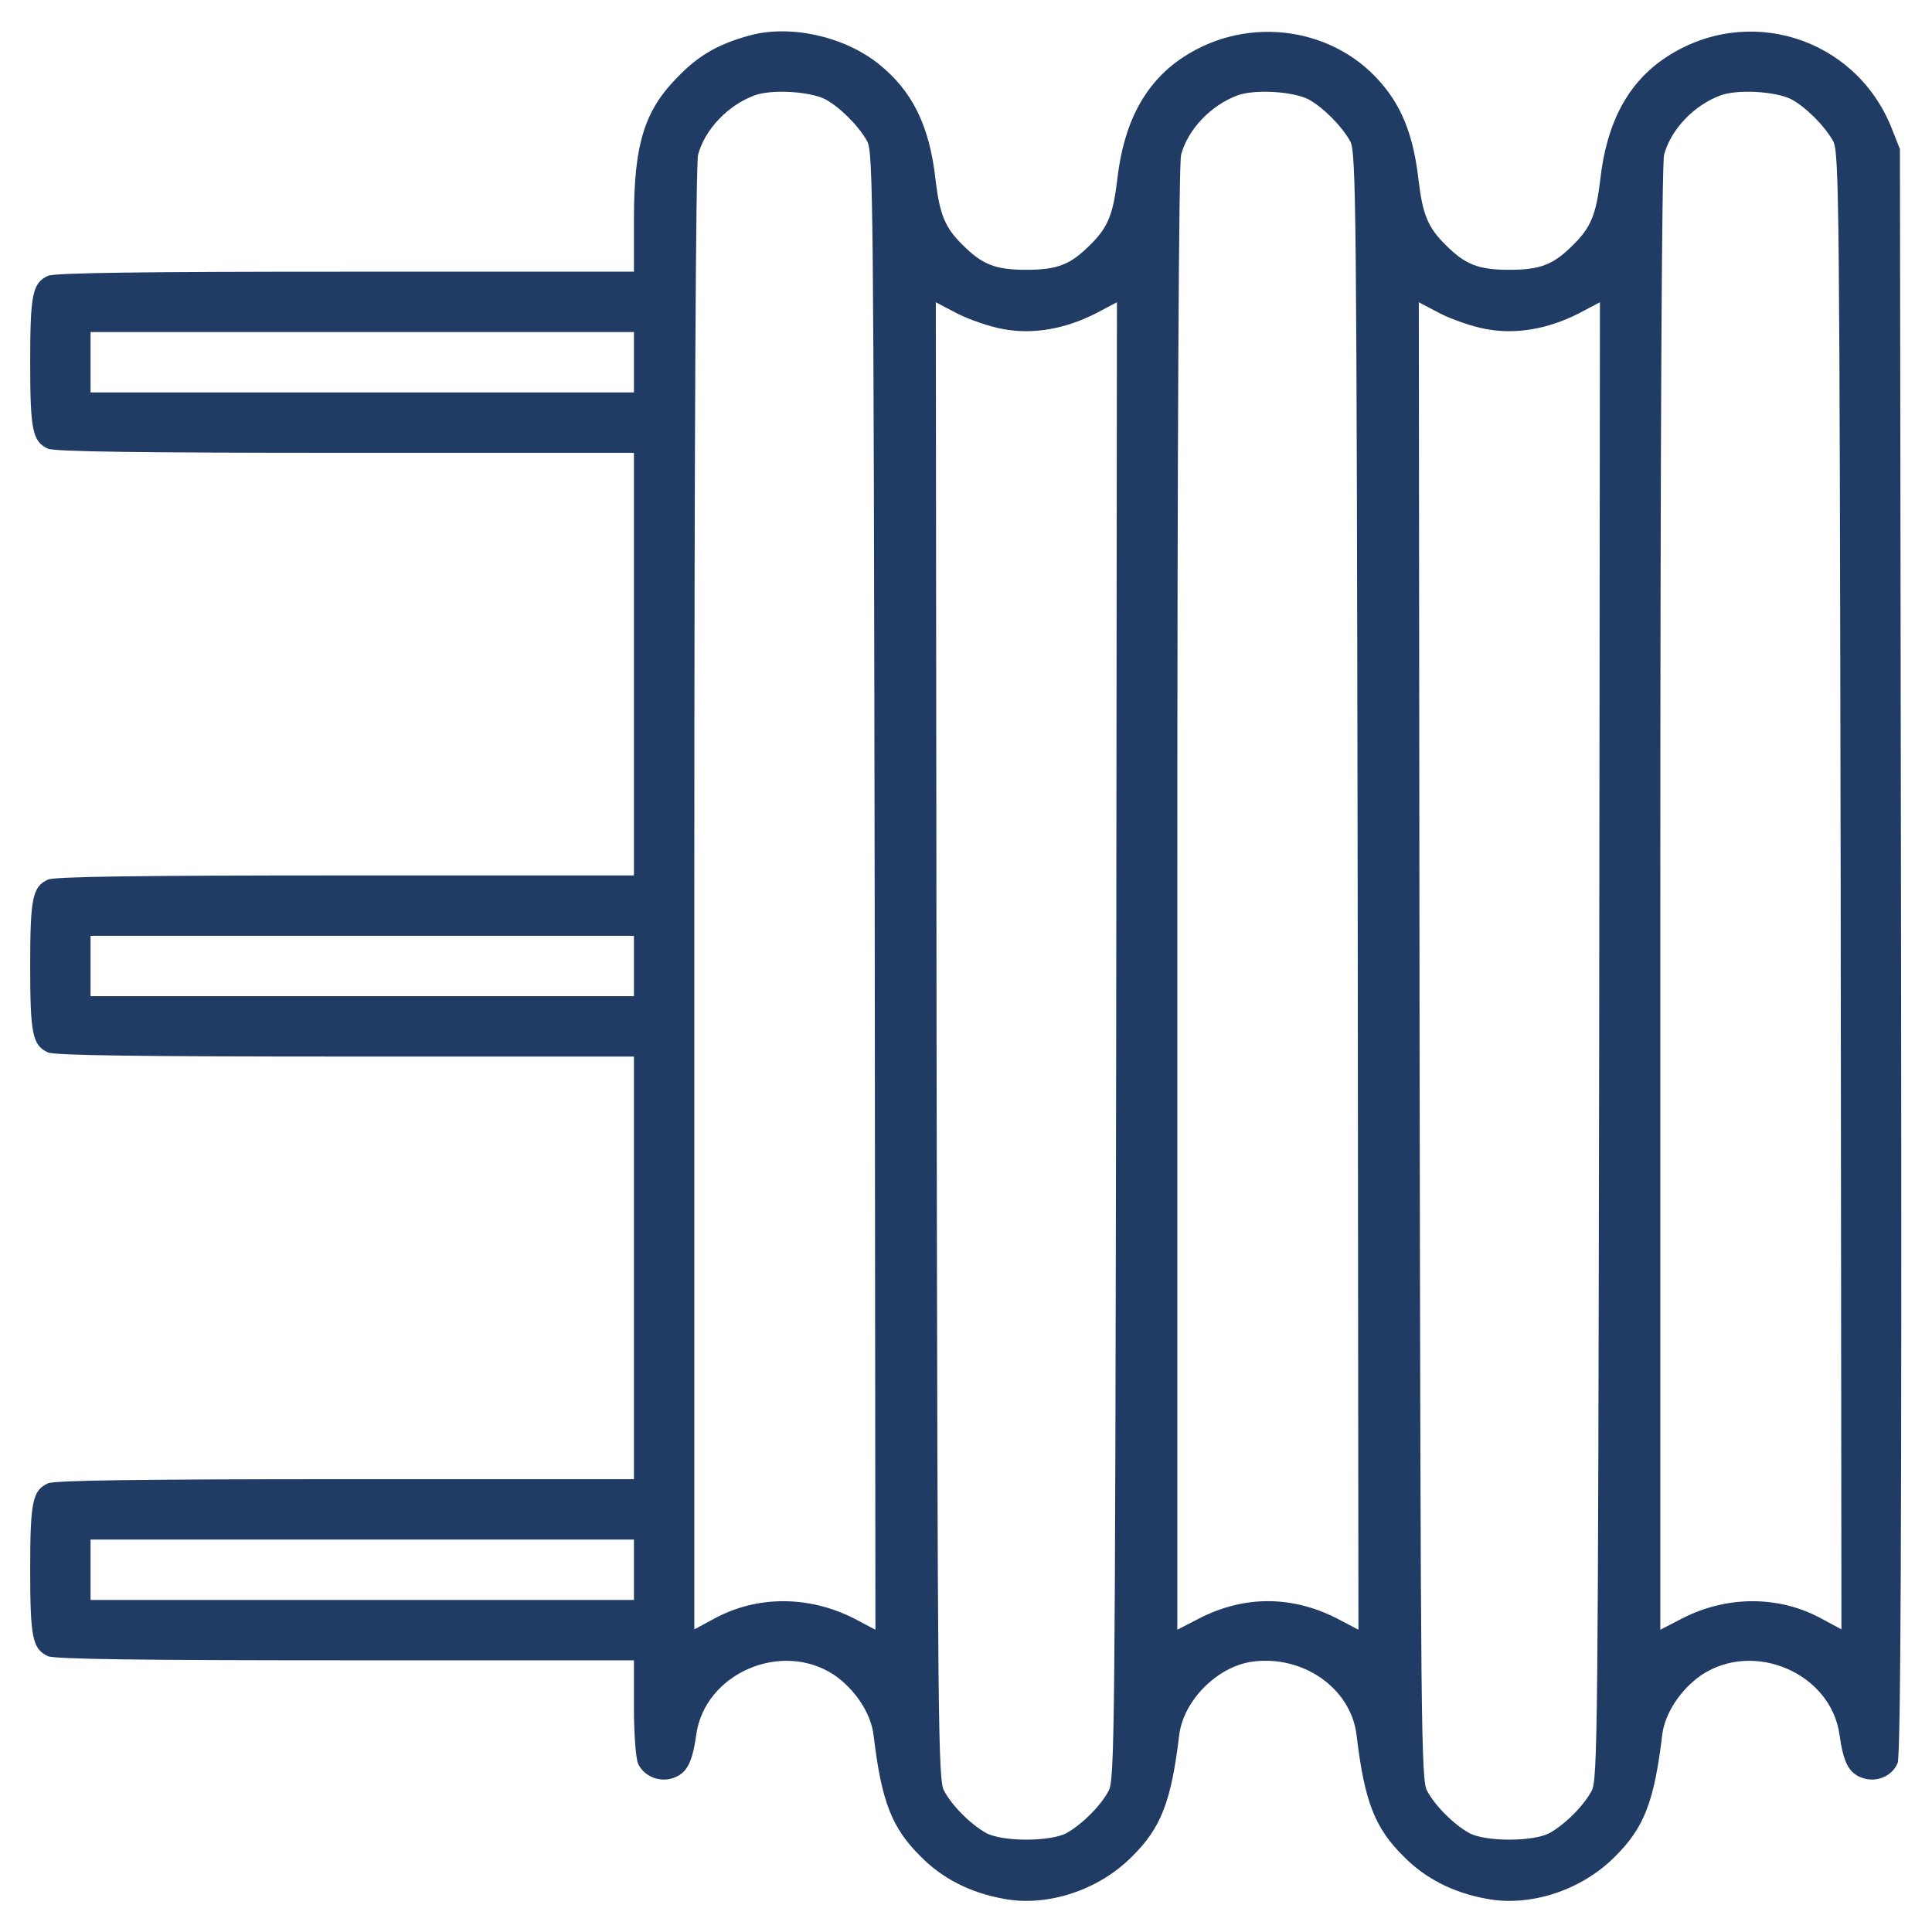 <?xml version="1.0" standalone="no"?>
<!DOCTYPE svg PUBLIC "-//W3C//DTD SVG 20010904//EN"
 "http://www.w3.org/TR/2001/REC-SVG-20010904/DTD/svg10.dtd">
<svg version="1.0" xmlns="http://www.w3.org/2000/svg"
 width="512pt" height="512pt" viewBox="0 0 512 512"
 preserveAspectRatio="xMidYMid meet">

<g transform="translate(0,512) scale(0.1,-0.1)"
fill="#203B64" stroke="none">
<path d="M1983 5025 c-79 -22 -130 -51 -183 -105 -92 -91 -120 -180 -120 -382
l0 -138 -765 0 c-539 0 -771 -3 -788 -11 -41 -19 -47 -49 -47 -229 0 -180 6
-210 47 -229 17 -8 249 -11 788 -11 l765 0 0 -560 0 -560 -765 0 c-539 0 -771
-3 -788 -11 -41 -19 -47 -49 -47 -229 0 -180 6 -210 47 -229 17 -8 249 -11
788 -11 l765 0 0 -560 0 -560 -765 0 c-539 0 -771 -3 -788 -11 -41 -19 -47
-49 -47 -229 0 -180 6 -210 47 -229 17 -8 249 -11 788 -11 l765 0 0 -125 c0
-71 5 -135 11 -149 16 -35 61 -52 98 -36 32 13 46 41 56 112 22 163 226 252
366 159 55 -38 97 -101 104 -159 21 -176 48 -246 125 -322 57 -58 131 -96 220
-112 116 -22 252 23 340 112 77 76 104 146 125 322 11 90 99 180 191 194 135
20 264 -69 279 -194 21 -176 48 -246 125 -322 57 -58 131 -96 220 -112 116
-22 252 23 340 112 77 76 104 146 125 322 7 58 49 121 104 159 140 93 344 4
366 -159 10 -71 24 -99 56 -112 38 -16 83 1 98 38 8 20 11 624 9 2152 l-3
2125 -23 58 c-97 239 -382 327 -597 185 -100 -66 -157 -172 -174 -323 -11 -93
-25 -128 -72 -174 -52 -52 -86 -66 -169 -66 -83 0 -117 14 -169 66 -47 46 -61
81 -72 174 -12 105 -39 181 -89 243 -126 160 -361 195 -535 80 -100 -66 -157
-172 -174 -323 -11 -93 -25 -128 -72 -174 -52 -52 -86 -66 -169 -66 -83 0
-117 14 -169 66 -47 46 -61 81 -72 175 -16 142 -62 234 -151 305 -93 74 -238
105 -345 74z m204 -168 c39 -21 88 -70 111 -111 16 -29 17 -159 20 -1988 l2
-1957 -57 30 c-120 61 -258 61 -371 -1 l-52 -28 0 1936 c0 1239 4 1950 10
1972 18 67 79 131 149 157 45 17 146 11 188 -10z m1280 0 c39 -21 88 -70 111
-111 16 -29 17 -159 20 -1988 l2 -1957 -57 30 c-120 61 -246 61 -365 0 l-58
-30 0 1937 c0 1239 4 1950 10 1972 18 67 79 131 149 157 45 17 146 11 188 -10z
m1280 0 c39 -21 88 -70 111 -111 16 -29 17 -159 20 -1988 l2 -1956 -52 28
c-113 62 -251 62 -370 1 l-58 -30 0 1937 c0 1239 4 1950 10 1972 18 67 79 131
149 157 45 17 146 11 188 -10z m-2089 -609 c79 -15 164 0 245 41 l57 30 -2
-1957 c-3 -1829 -4 -1959 -20 -1988 -22 -41 -72 -90 -112 -112 -43 -23 -169
-23 -212 0 -40 22 -90 71 -112 112 -16 29 -17 159 -20 1988 l-2 1957 57 -30
c32 -16 86 -35 121 -41z m1280 0 c79 -15 164 0 245 41 l57 30 -2 -1957 c-3
-1829 -4 -1959 -20 -1988 -22 -41 -72 -90 -112 -112 -43 -23 -169 -23 -212 0
-40 22 -90 71 -112 112 -16 29 -17 159 -20 1988 l-2 1957 57 -30 c32 -16 86
-35 121 -41z m-2258 -88 l0 -80 -720 0 -720 0 0 80 0 80 720 0 720 0 0 -80z
m0 -1600 l0 -80 -720 0 -720 0 0 80 0 80 720 0 720 0 0 -80z m0 -1600 l0 -80
-720 0 -720 0 0 80 0 80 720 0 720 0 0 -80z"/>
</g>
</svg>
